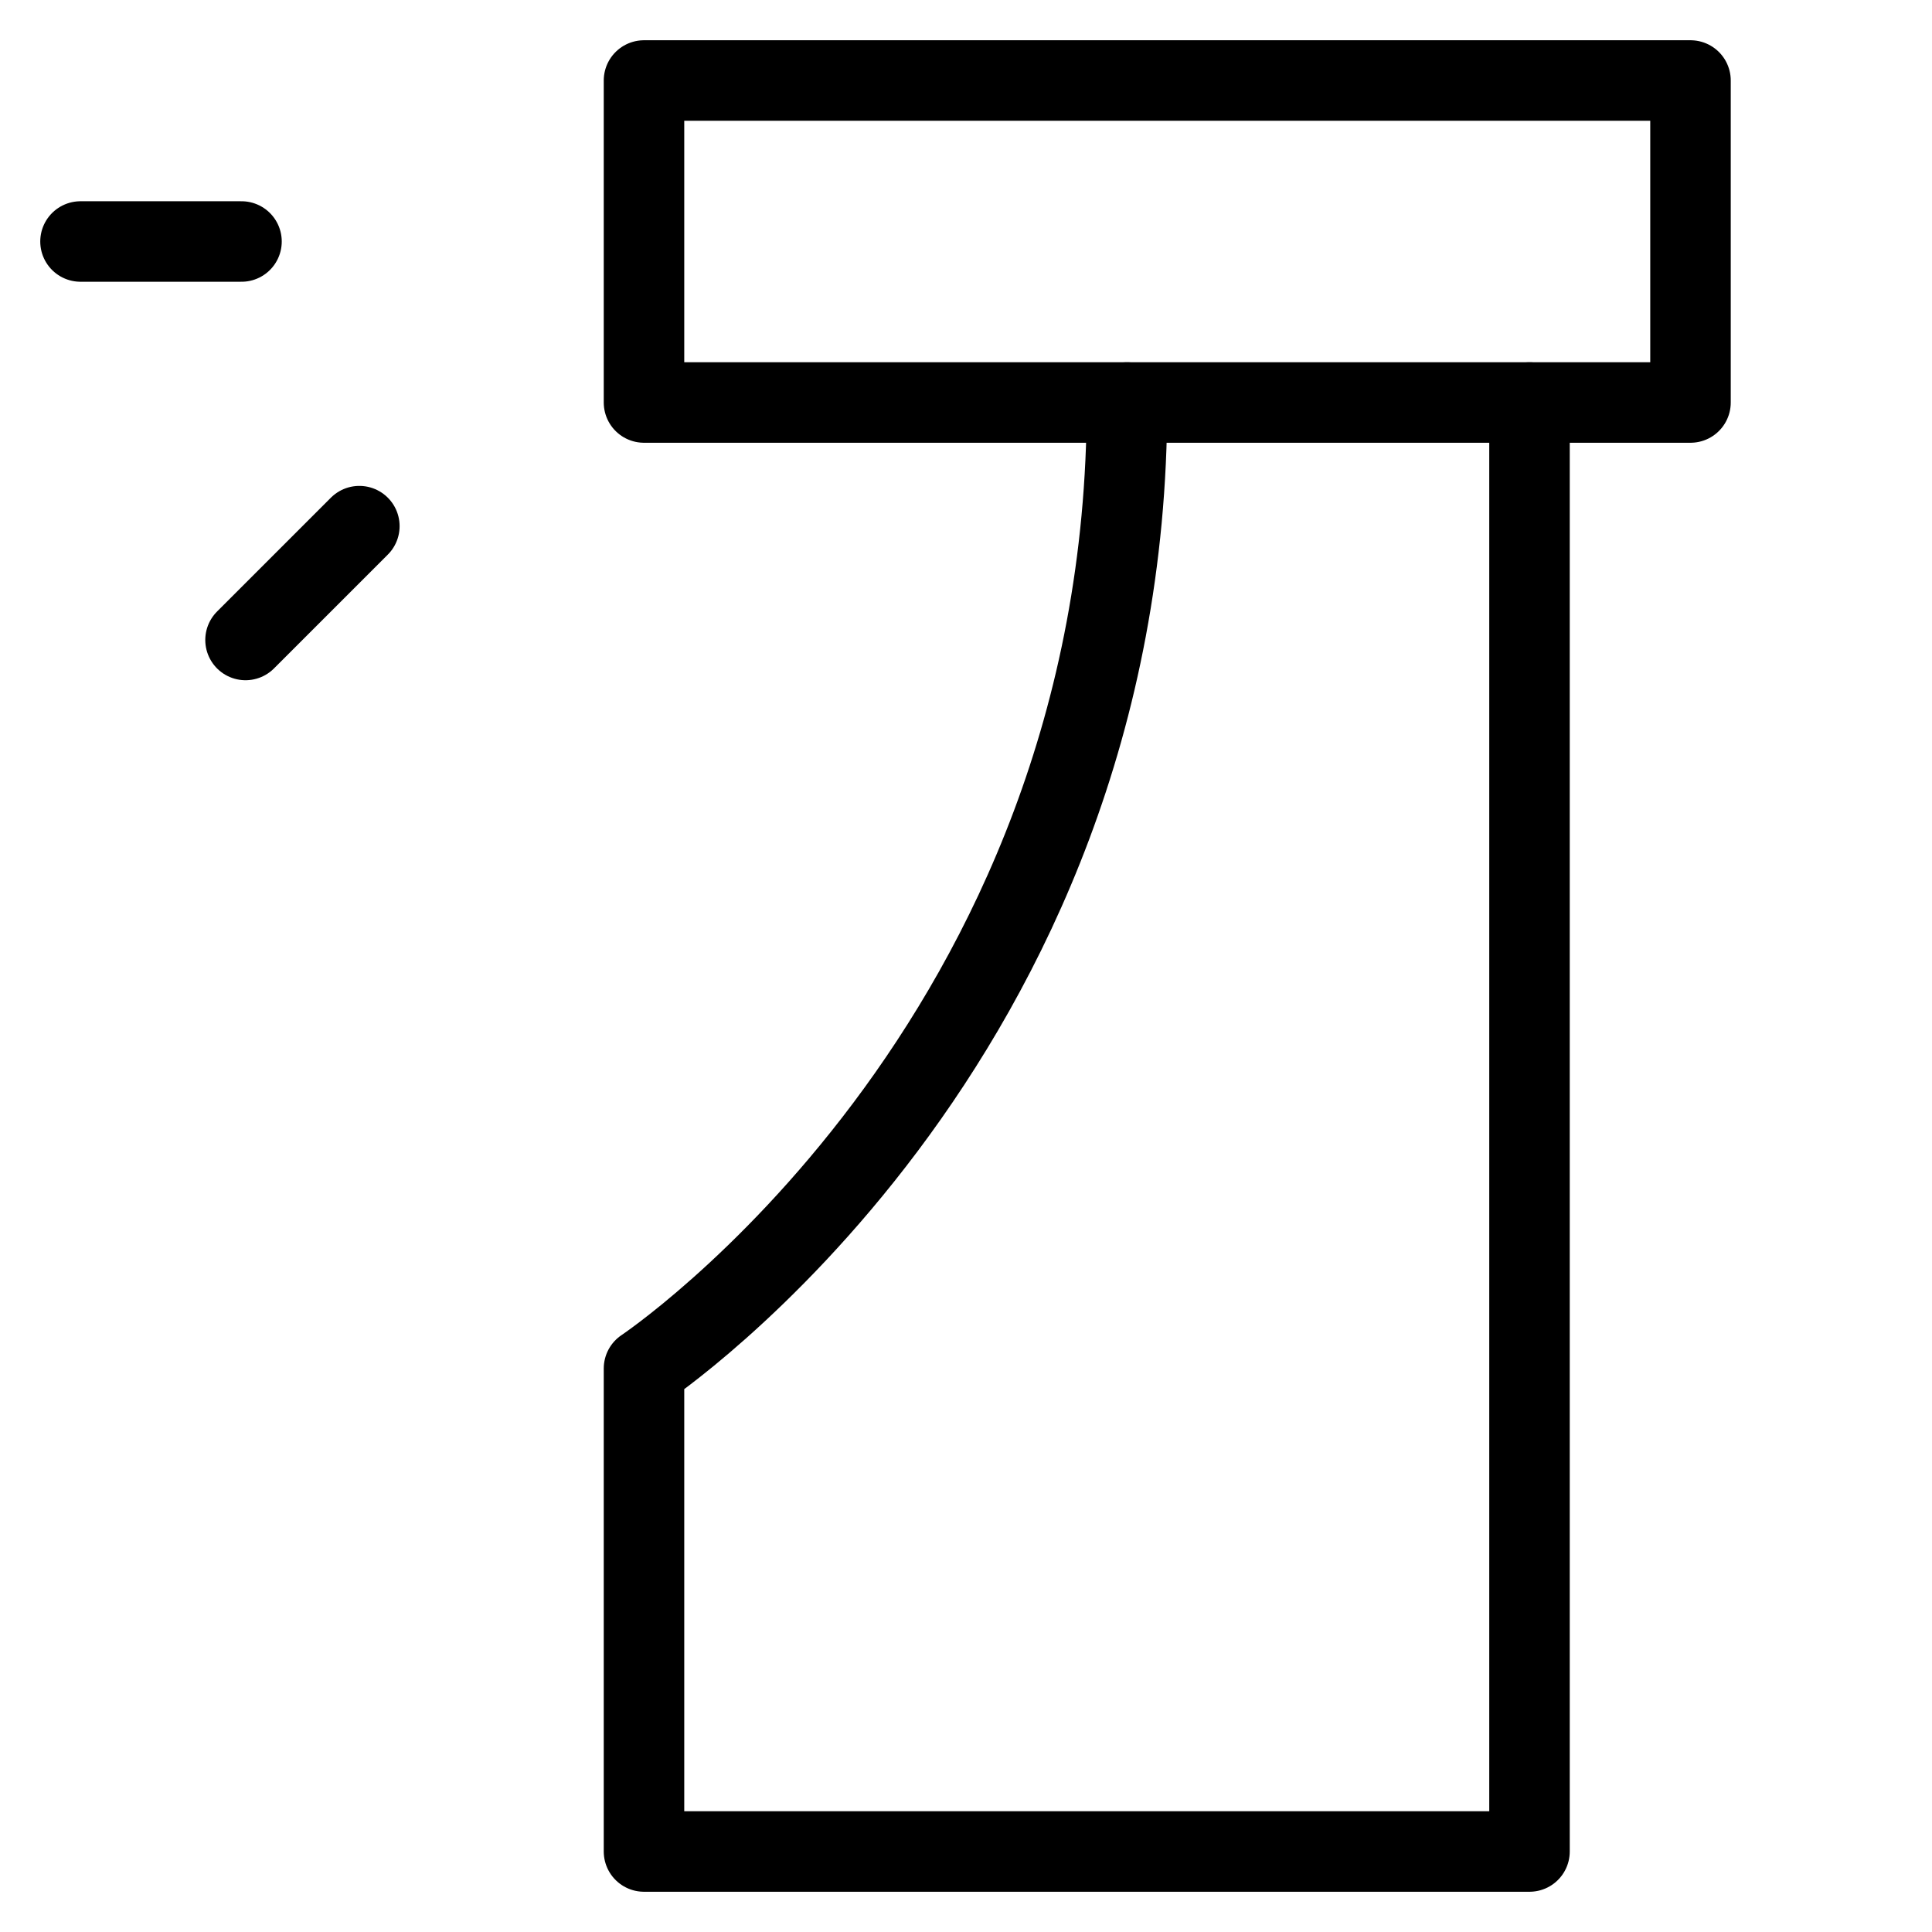 <svg xmlns="http://www.w3.org/2000/svg" viewBox="0 0 24 24" id="wpgb-icon">
  <rect x="8" y="1" fill="none" stroke="currentColor" stroke-linecap="round" stroke-miterlimit="10" width="13" height="4" stroke-linejoin="round"></rect>
  <path data-cap="butt" fill="none" stroke="currentColor" stroke-linecap="round" stroke-miterlimit="10" d="M19,5l0,18H8  v-6c0,0,6-4,6-12" stroke-linejoin="round"></path>
  <line fill="none" stroke="currentColor" stroke-linecap="round" stroke-miterlimit="10" x1="1" y1="3" x2="3" y2="3" stroke-linejoin="round"></line>
  <line fill="none" stroke="currentColor" stroke-linecap="round" stroke-miterlimit="10" x1="3.05" y1="7.95" x2="4.464" y2="6.536" stroke-linejoin="round"></line>
</svg>

